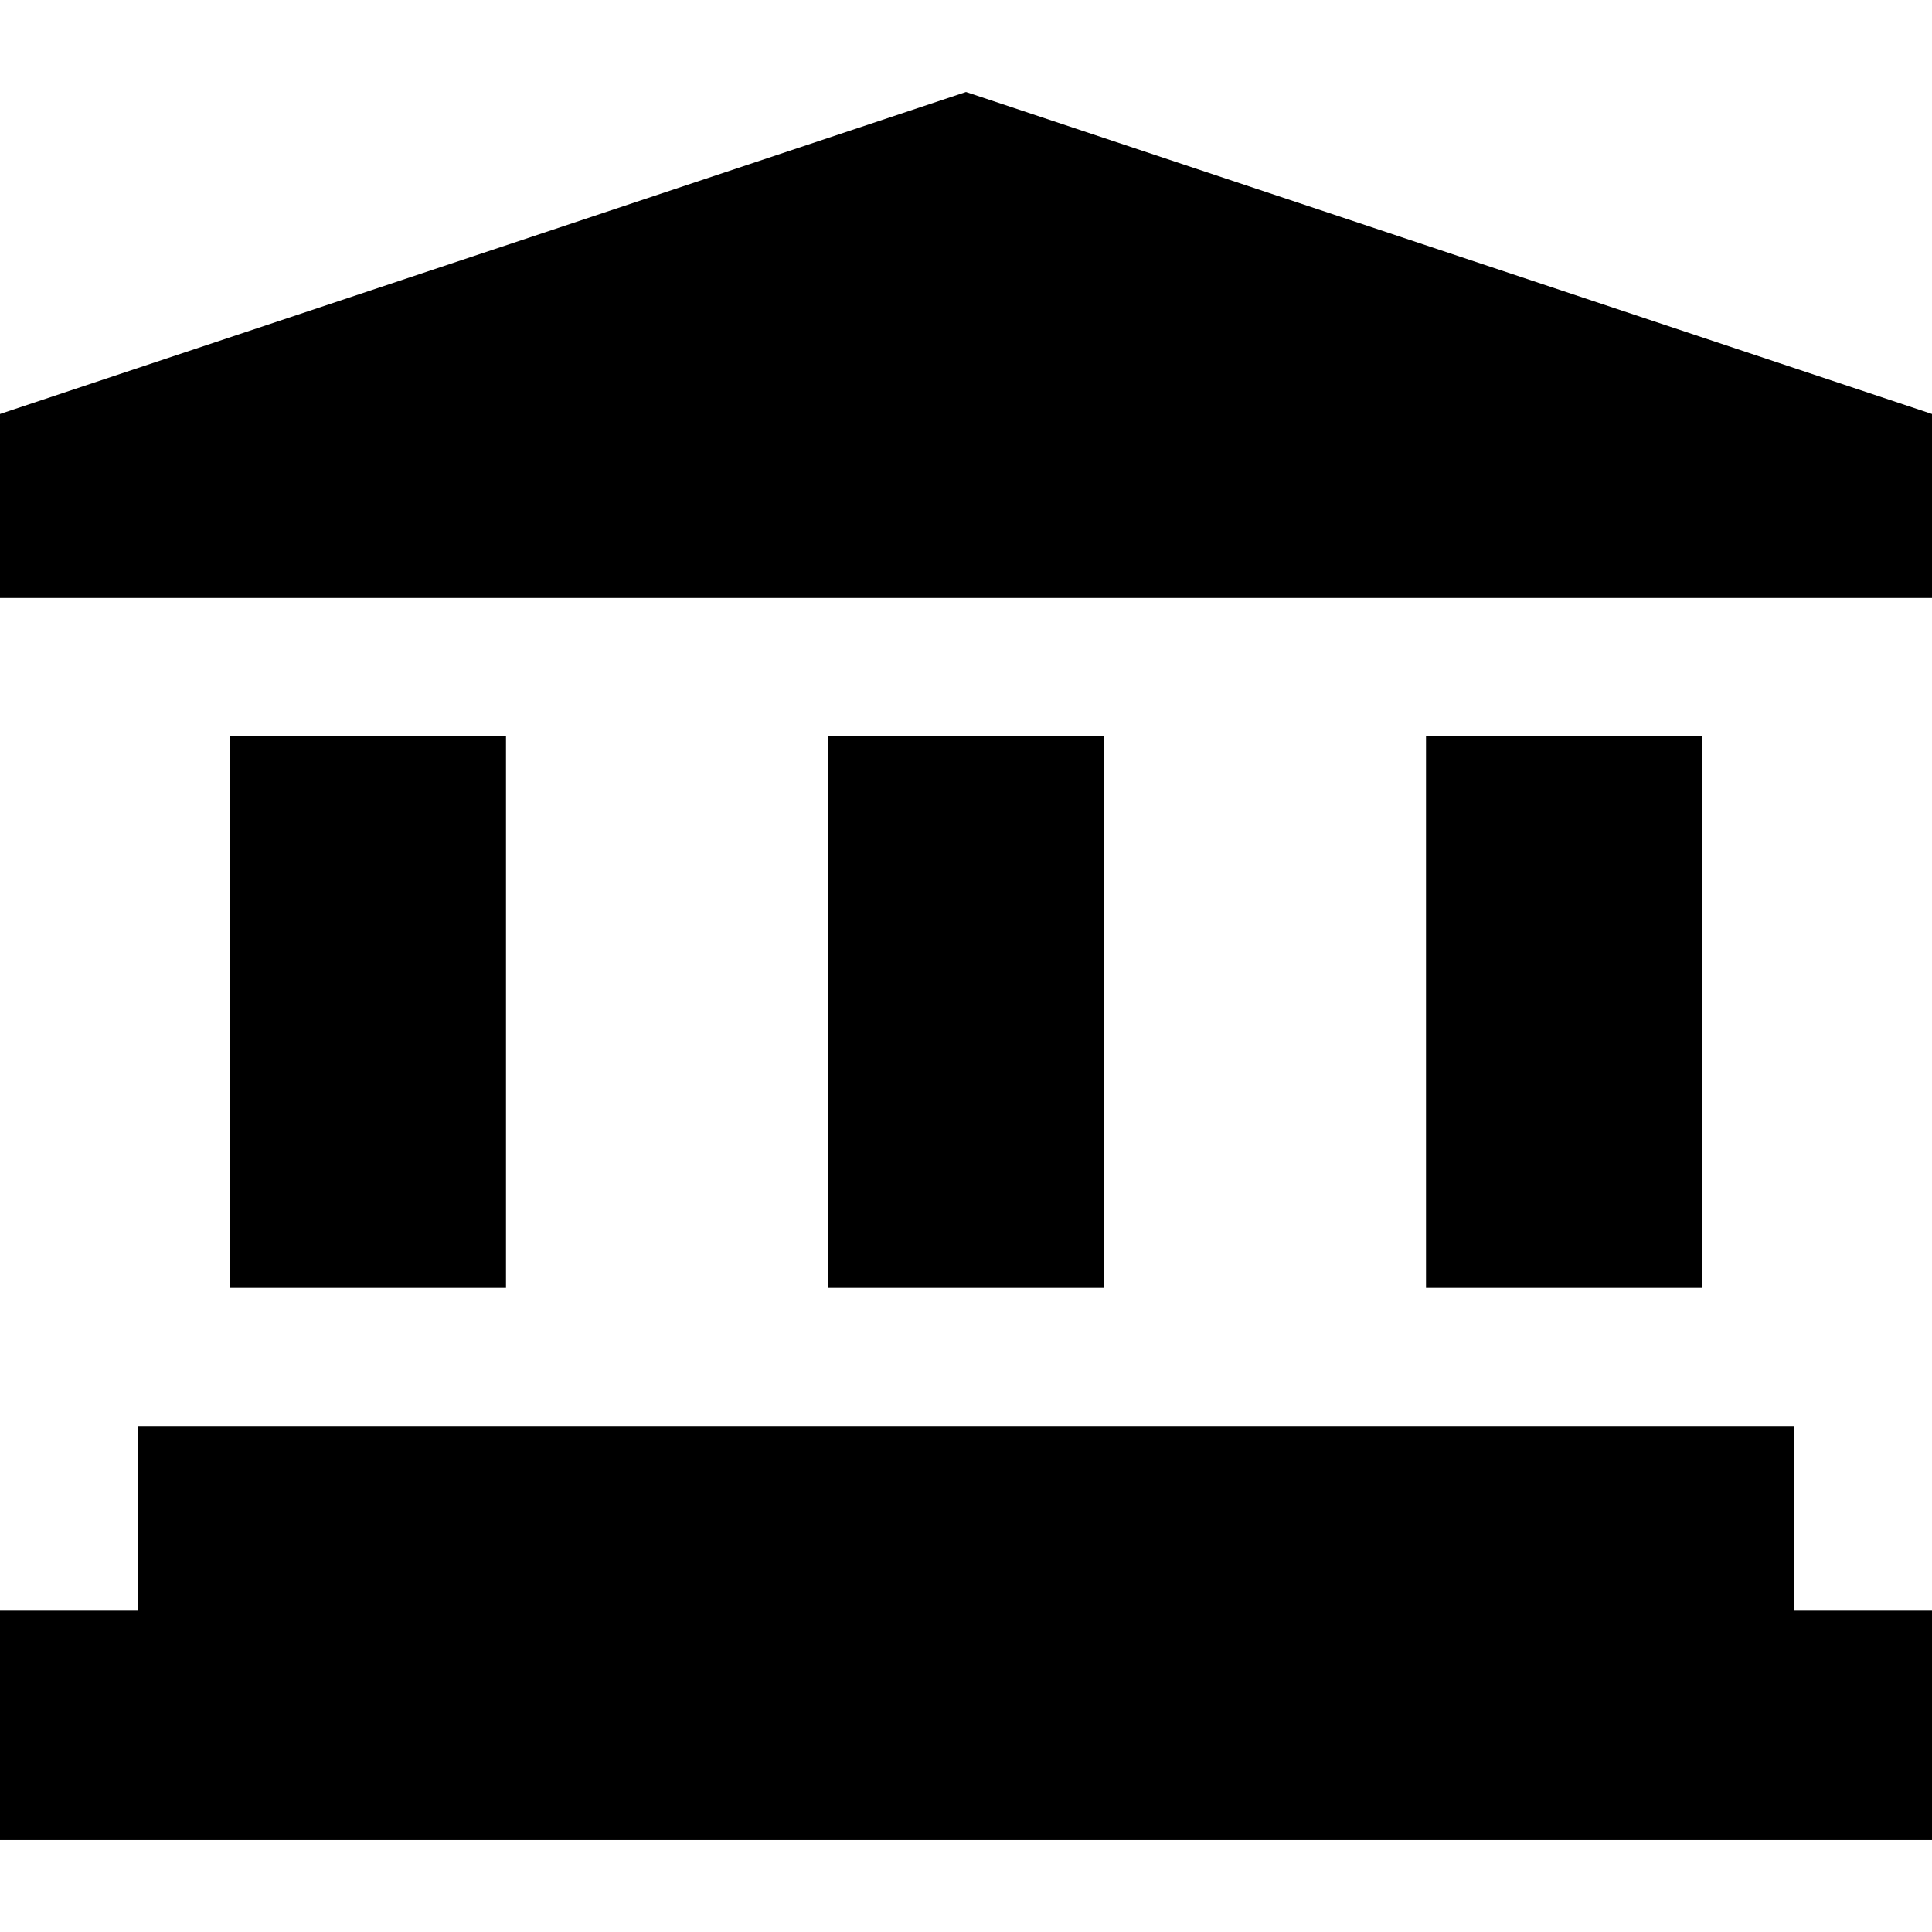 <?xml version="1.0" encoding="iso-8859-1"?>
<!-- Uploaded to: SVG Repo, www.svgrepo.com, Generator: SVG Repo Mixer Tools -->
<svg fill="#000000" version="1.1" id="Layer_1" xmlns="http://www.w3.org/2000/svg" xmlns:xlink="http://www.w3.org/1999/xlink" 
	 viewBox="0 0 512 512" xml:space="preserve">
<g>
	<g>
		<polygon points="475.429,426.667 475.429,377.905 36.571,377.905 36.571,426.667 0,426.667 0,487.619 512,487.619 512,426.667 		
			"/>
	</g>
</g>
<g>
	<g>
		<rect x="219.429" y="195.048" width="73.143" height="146.286"/>
	</g>
</g>
<g>
	<g>
		<rect x="377.905" y="195.048" width="73.143" height="146.286"/>
	</g>
</g>
<g>
	<g>
		<rect x="60.952" y="195.048" width="73.143" height="146.286"/>
	</g>
</g>
<g>
	<g>
		<polygon points="256,24.381 0,109.714 0,158.476 512,158.476 512,109.714 		"/>
	</g>
</g>
</svg>